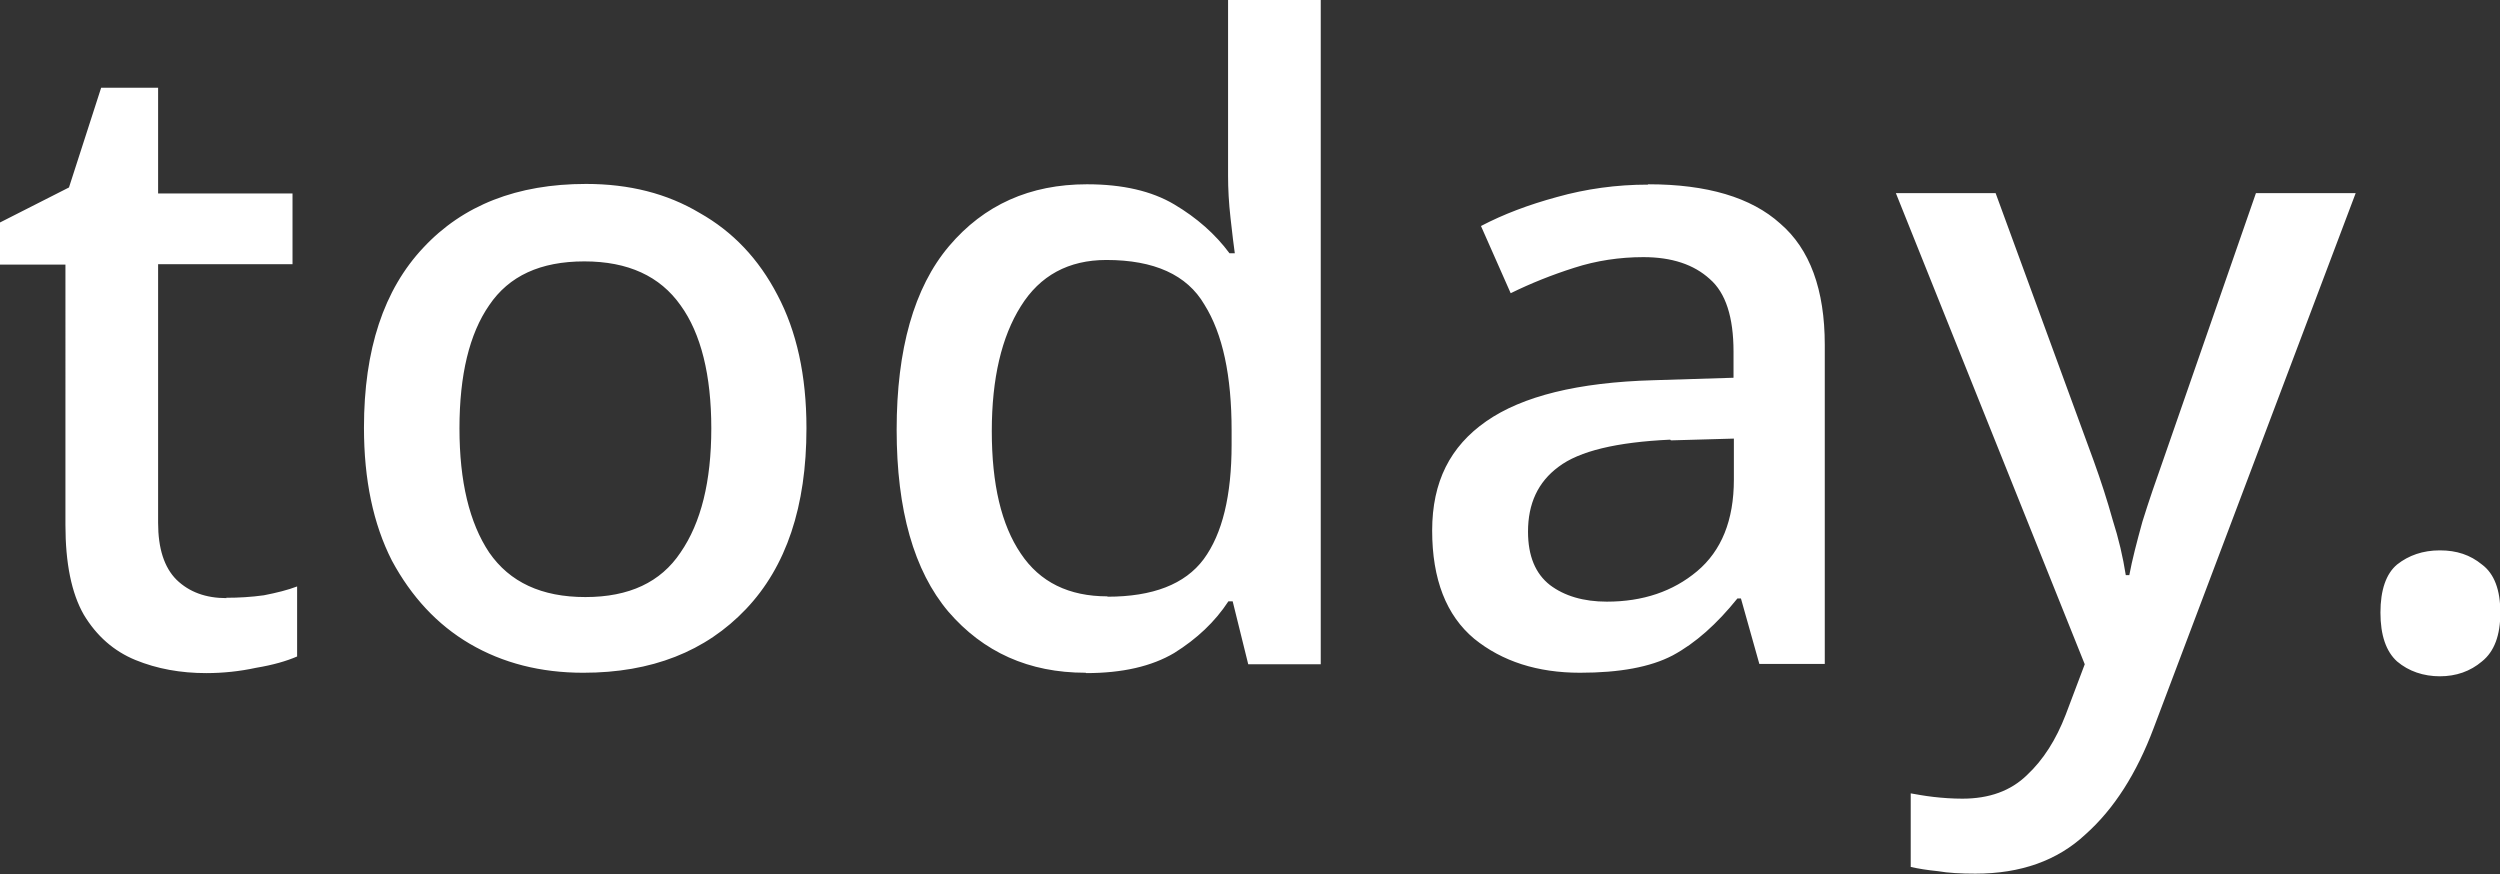 <svg data-name="Layer 2" xmlns="http://www.w3.org/2000/svg" viewBox="0 0 70.68 24.71"><rect x="0" y="0" width="70.68" height="24.71" fill="#333333" stroke="none"/><path d="M67.3 17.32c0-.64.16-1.1.47-1.36.33-.26.73-.4 1.21-.4s.86.13 1.19.4c.35.26.52.72.52 1.36s-.17 1.1-.52 1.38c-.33.28-.73.42-1.19.42s-.88-.14-1.21-.42c-.31-.28-.47-.74-.47-1.38zM53.6 5.46h2.82l2.77 7.56c.21.58.39 1.14.54 1.68.17.53.29 1.05.37 1.56h.1c.08-.43.21-.93.37-1.51.18-.58.38-1.16.59-1.75l2.62-7.54h2.82l-5.71 15.12c-.48 1.28-1.12 2.29-1.93 3.01-.79.74-1.83 1.11-3.11 1.11-.41 0-.77-.02-1.06-.07-.3-.03-.55-.07-.77-.12v-2.08c.17.03.38.07.64.1s.54.05.82.05c.76 0 1.37-.22 1.83-.67.46-.43.82-1 1.09-1.7l.54-1.43L53.6 5.46zm-7-.25c1.66 0 2.91.37 3.73 1.11.84.72 1.26 1.87 1.26 3.43v9.02h-1.85l-.52-1.85h-.1c-.58.72-1.18 1.26-1.83 1.61-.63.33-1.5.49-2.62.49-1.2 0-2.2-.32-2.99-.96-.79-.66-1.19-1.68-1.19-3.06s.51-2.38 1.53-3.09 2.59-1.1 4.72-1.16l2.27-.07v-.74c0-.97-.22-1.66-.67-2.05-.45-.41-1.07-.62-1.88-.62-.67 0-1.33.1-1.95.3-.63.2-1.23.44-1.8.72l-.84-1.9c.63-.33 1.34-.6 2.15-.82.82-.23 1.68-.35 2.57-.35zm.62 7.22c-1.51.07-2.57.32-3.16.77-.58.43-.86 1.04-.86 1.83 0 .69.21 1.19.62 1.51.41.31.95.47 1.61.47 1.02 0 1.87-.29 2.55-.86.69-.58 1.04-1.44 1.04-2.59V12.4l-1.78.05zm-16.53 6.59c-1.6 0-2.89-.58-3.88-1.73-.97-1.15-1.46-2.87-1.46-5.14s.49-4.02 1.48-5.19c.99-1.17 2.29-1.75 3.9-1.75 1.01 0 1.83.19 2.47.57.64.38 1.16.84 1.56 1.38h.15c-.03-.21-.07-.54-.12-.99-.05-.44-.07-.84-.07-1.19V0h2.62v18.78h-2.05L34.85 17h-.12c-.38.58-.89 1.06-1.53 1.46-.64.38-1.47.57-2.49.57zm.62-2.15c1.28 0 2.19-.35 2.72-1.06.53-.72.79-1.8.79-3.24v-.4c0-1.55-.25-2.73-.77-3.56-.49-.84-1.42-1.26-2.77-1.26-1.07 0-1.88.44-2.42 1.31-.54.86-.82 2.03-.82 3.53s.27 2.65.82 3.46c.54.81 1.36 1.21 2.45 1.21zm-8.51-4.76c0 2.21-.57 3.91-1.71 5.11-1.14 1.2-2.67 1.8-4.6 1.8-1.2 0-2.27-.27-3.21-.82-.92-.54-1.65-1.33-2.2-2.35-.53-1.04-.79-2.29-.79-3.76 0-2.21.56-3.9 1.68-5.09 1.12-1.2 2.65-1.8 4.6-1.8 1.22 0 2.29.27 3.21.82.94.53 1.67 1.3 2.2 2.32.54 1.02.82 2.27.82 3.76zm-9.81 0c0 1.5.28 2.67.84 3.51.58.84 1.48 1.26 2.72 1.26s2.13-.42 2.69-1.26c.58-.84.87-2.01.87-3.51s-.29-2.68-.87-3.48c-.58-.82-1.48-1.24-2.72-1.24s-2.13.41-2.69 1.24c-.56.81-.84 1.97-.84 3.48zM6.4 16.9c.35 0 .7-.02 1.06-.07.36-.07.68-.15.94-.25v1.98c-.3.13-.68.24-1.16.32-.46.1-.93.15-1.41.15-.72 0-1.39-.12-2-.37-.61-.25-1.1-.68-1.46-1.28-.35-.61-.52-1.46-.52-2.54V7.48H0V6.29l1.95-.99.91-2.82h1.61v2.99h3.8v2h-3.8v7.31c0 .72.17 1.26.52 1.61.36.35.83.52 1.41.52z" fill="#fff" stroke-width="0" data-name="Layer 1"/></svg>